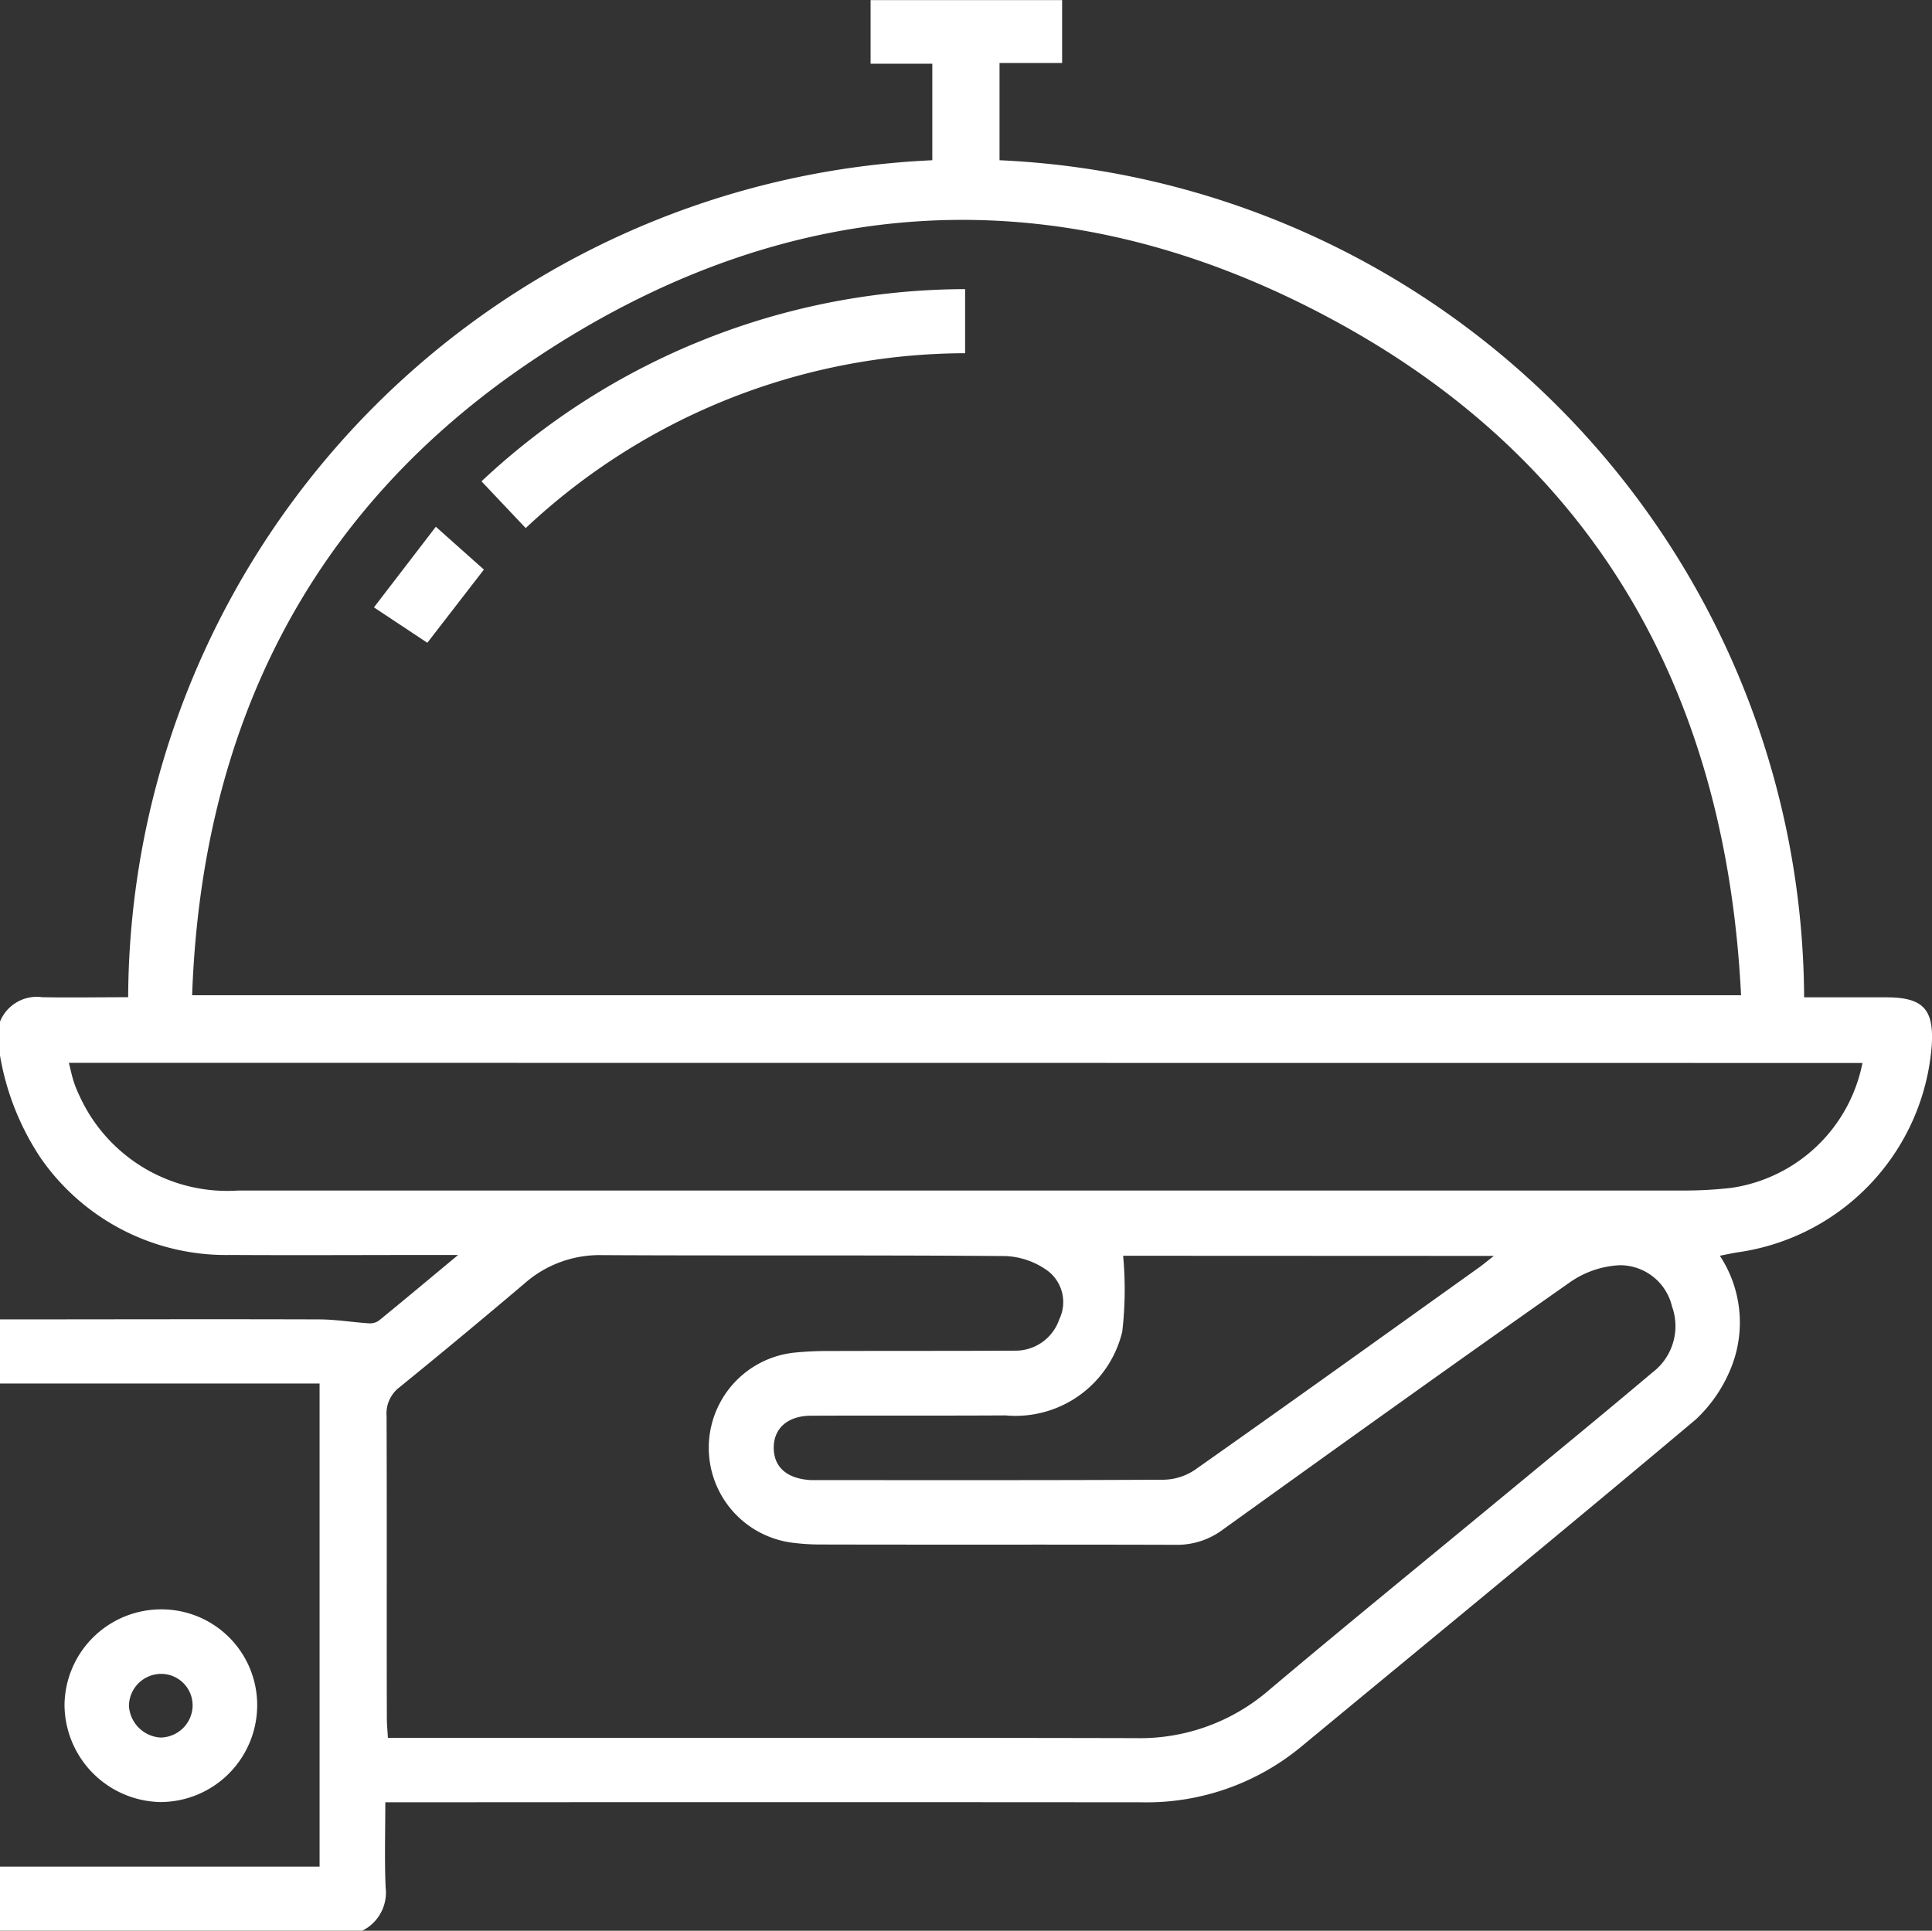 <svg xmlns="http://www.w3.org/2000/svg" width="49.113" height="49.087" viewBox="0 0 49.113 49.087">
  <rect x="0" y="0" width="49.113" height="49.087" fill="#333333" stroke="none"/>
  <g id="Groupe_489" data-name="Groupe 489" transform="translate(0 0)">
    <path id="Tracé_276" data-name="Tracé 276" d="M0,150.1a1.008,1.008,0,0,1,1.076-.621c.716.013,1.432,0,2.182,0A21.4,21.4,0,0,1,23.7,128.2v-2.454H22.131v-1.618H27v1.6H25.409V128.2a21.409,21.409,0,0,1,20.453,21.282c.72,0,1.4,0,2.088,0,.934,0,1.214.3,1.157,1.212a5.751,5.751,0,0,1-4.887,5.264c-.154.021-.307.057-.5.094a3.083,3.083,0,0,1,.309,2.788,3.672,3.672,0,0,1-.914,1.368c-3.327,2.8-6.689,5.556-10.039,8.327A6.167,6.167,0,0,1,29,169.947q-9.282-.007-18.563,0H9.795c0,.741-.022,1.454.008,2.165a1.083,1.083,0,0,1-.593,1.1H0v-1.63H8.124V159.3H0v-1.63c2.7,0,5.4-.009,8.1,0,.427,0,.852.072,1.278.1a.4.4,0,0,0,.256-.071c.637-.52,1.268-1.048,2.012-1.667h-.6c-1.726,0-3.452.01-5.178,0a5.731,5.731,0,0,1-4.837-2.47A6.719,6.719,0,0,1,0,150.96Zm44.259-.671c-.376-7.59-3.628-13.483-10.267-17.113-6.966-3.809-14-3.41-20.568,1.048-5.585,3.794-8.3,9.294-8.54,16.065ZM9.863,168.31h.6c6.138,0,12.275-.008,18.413.006a5.012,5.012,0,0,0,3.383-1.221c1.967-1.659,3.963-3.282,5.945-4.921,1.269-1.049,2.543-2.091,3.8-3.153a1.478,1.478,0,0,0,.5-1.68,1.359,1.359,0,0,0-1.335-1.048,2.408,2.408,0,0,0-1.268.439c-2.955,2.074-5.888,4.179-8.82,6.286a1.941,1.941,0,0,1-1.2.383c-3.021-.01-6.042,0-9.063-.008a5.448,5.448,0,0,1-.62-.039,2.433,2.433,0,0,1-.016-4.838,8.412,8.412,0,0,1,.908-.042c1.567-.006,3.133,0,4.7-.009a1.176,1.176,0,0,0,1.139-.8,1,1,0,0,0-.286-1.223,1.961,1.961,0,0,0-1.081-.382c-3.421-.028-6.841-.006-10.261-.024a2.885,2.885,0,0,0-1.969.722q-1.572,1.333-3.172,2.634a.838.838,0,0,0-.333.734c.01,2.557,0,5.114.007,7.672,0,.155.016.31.027.515M1.751,151.147c.043.174.072.313.114.448a2.518,2.518,0,0,0,.14.356,4.127,4.127,0,0,0,4.049,2.443H26.622q8.1,0,16.205,0a10.723,10.723,0,0,0,1.195-.069,3.987,3.987,0,0,0,3.323-3.174Zm26.8,4.905a9.338,9.338,0,0,1-.022,1.928,2.79,2.79,0,0,1-2.968,2.131c-1.646.01-3.292,0-4.938.008-.615,0-.966.337-.954.837.013.484.349.768.95.8.079,0,.16,0,.24,0,2.908,0,5.817.006,8.725-.01a1.464,1.464,0,0,0,.786-.247c2.415-1.7,4.816-3.425,7.22-5.143.109-.078.212-.165.386-.3Z" transform="translate(0 -124.126)" fill="#fff"/>
    <path id="Tracé_277" data-name="Tracé 277" d="M4.815,183.023a2.433,2.433,0,0,1,2.443,2.432,2.465,2.465,0,0,1-2.469,2.467,2.486,2.486,0,0,1-2.429-2.47,2.458,2.458,0,0,1,2.456-2.429m.8,2.434a.8.8,0,0,0-.836-.793.822.822,0,0,0-.782.811.857.857,0,0,0,.8.807.826.826,0,0,0,.819-.825" transform="translate(-0.72 -142.107)" fill="#fff"/>
    <path id="Tracé_278" data-name="Tracé 278" d="M18.743,140.782l-1.124-1.189a18.008,18.008,0,0,1,12.294-4.886v1.629a16.372,16.372,0,0,0-11.17,4.446" transform="translate(-5.379 -127.356)" fill="#fff"/>
    <path id="Tracé_279" data-name="Tracé 279" d="M16.479,144.491l-1.439,1.862-1.357-.9,1.573-2.05,1.223,1.09" transform="translate(-4.177 -130.011)" fill="#fff"/>
  </g>
</svg>
